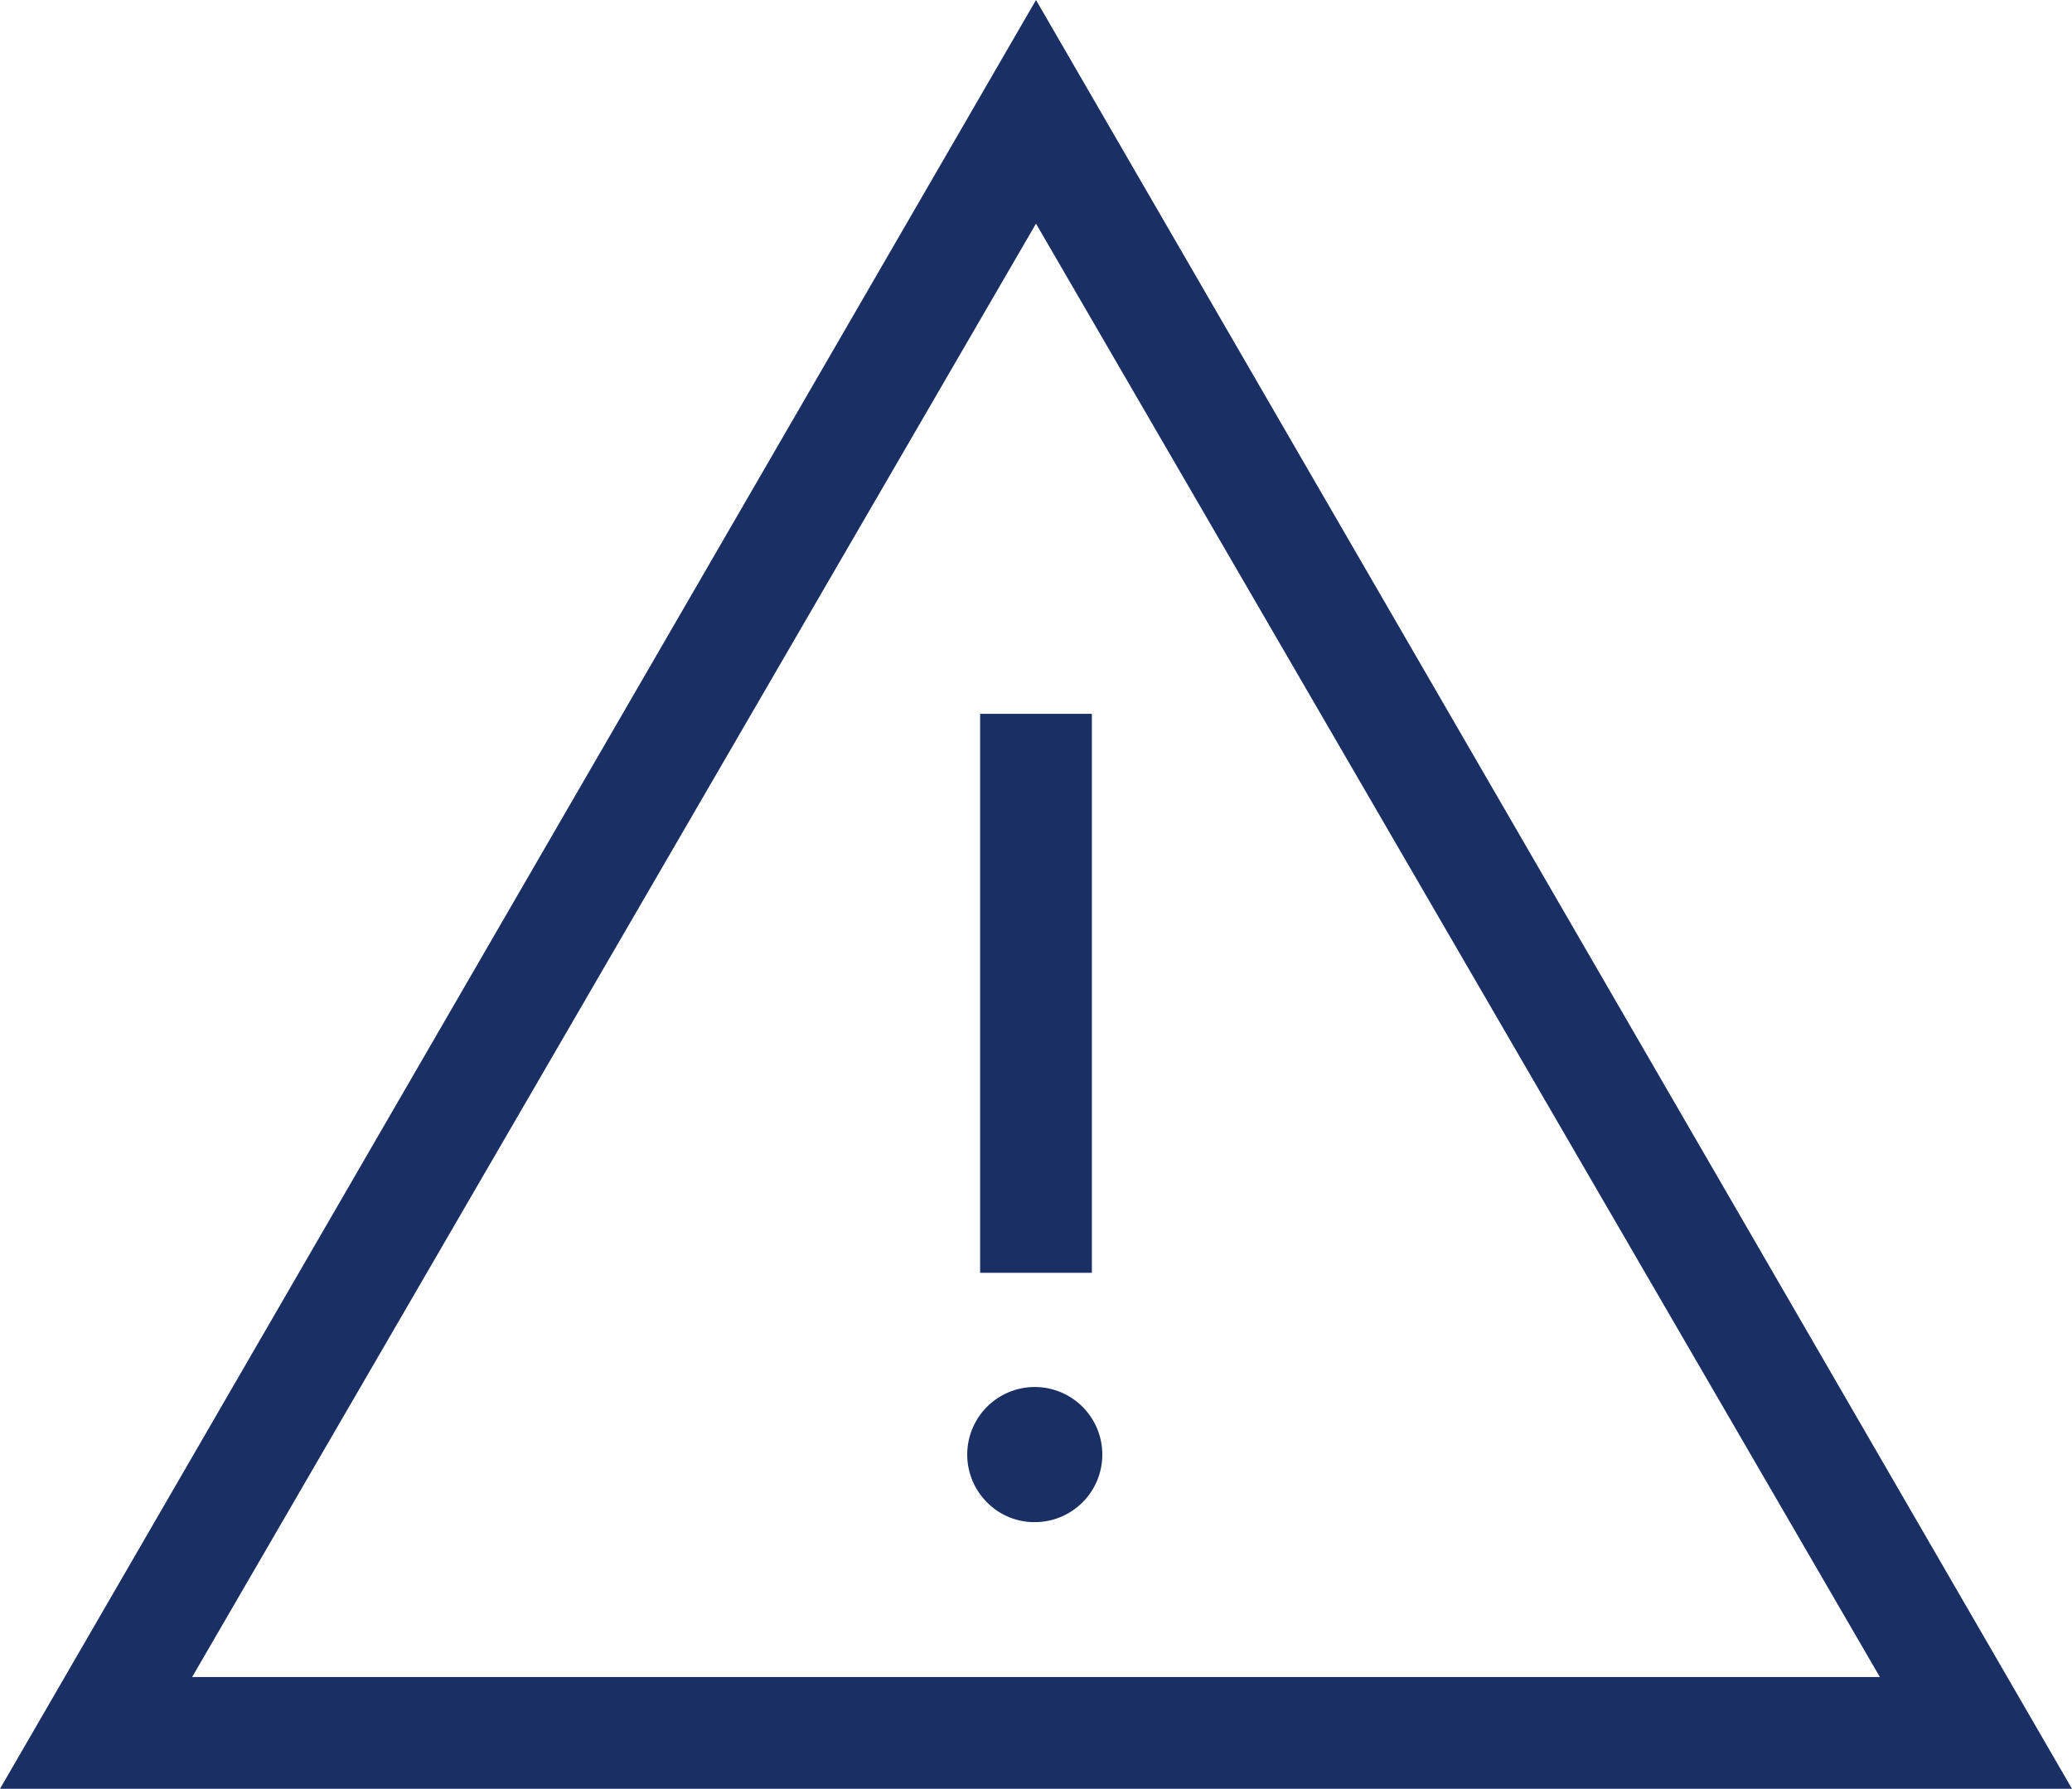 <svg id="Group_299" data-name="Group 299" xmlns="http://www.w3.org/2000/svg" xmlns:xlink="http://www.w3.org/1999/xlink" width="30" height="25.893" viewBox="0 0 30 25.893">
  <defs>
    <clipPath id="clip-path">
      <rect id="Rectangle_1307" data-name="Rectangle 1307" width="30" height="25.893" fill="#1a3064"/>
    </clipPath>
  </defs>
  <g id="Group_298" data-name="Group 298" clip-path="url(#clip-path)">
    <path id="Path_1090" data-name="Path 1090" d="M0,25.893,15,0,30,25.893Zm2.782-1.618H27.218L15,3.237ZM15,22.033a.978.978,0,1,0-.709-.286.964.964,0,0,0,.709.286m-.809-3.609h1.618V10.333H14.191Z" fill="#1a3064"/>
  </g>
</svg>
